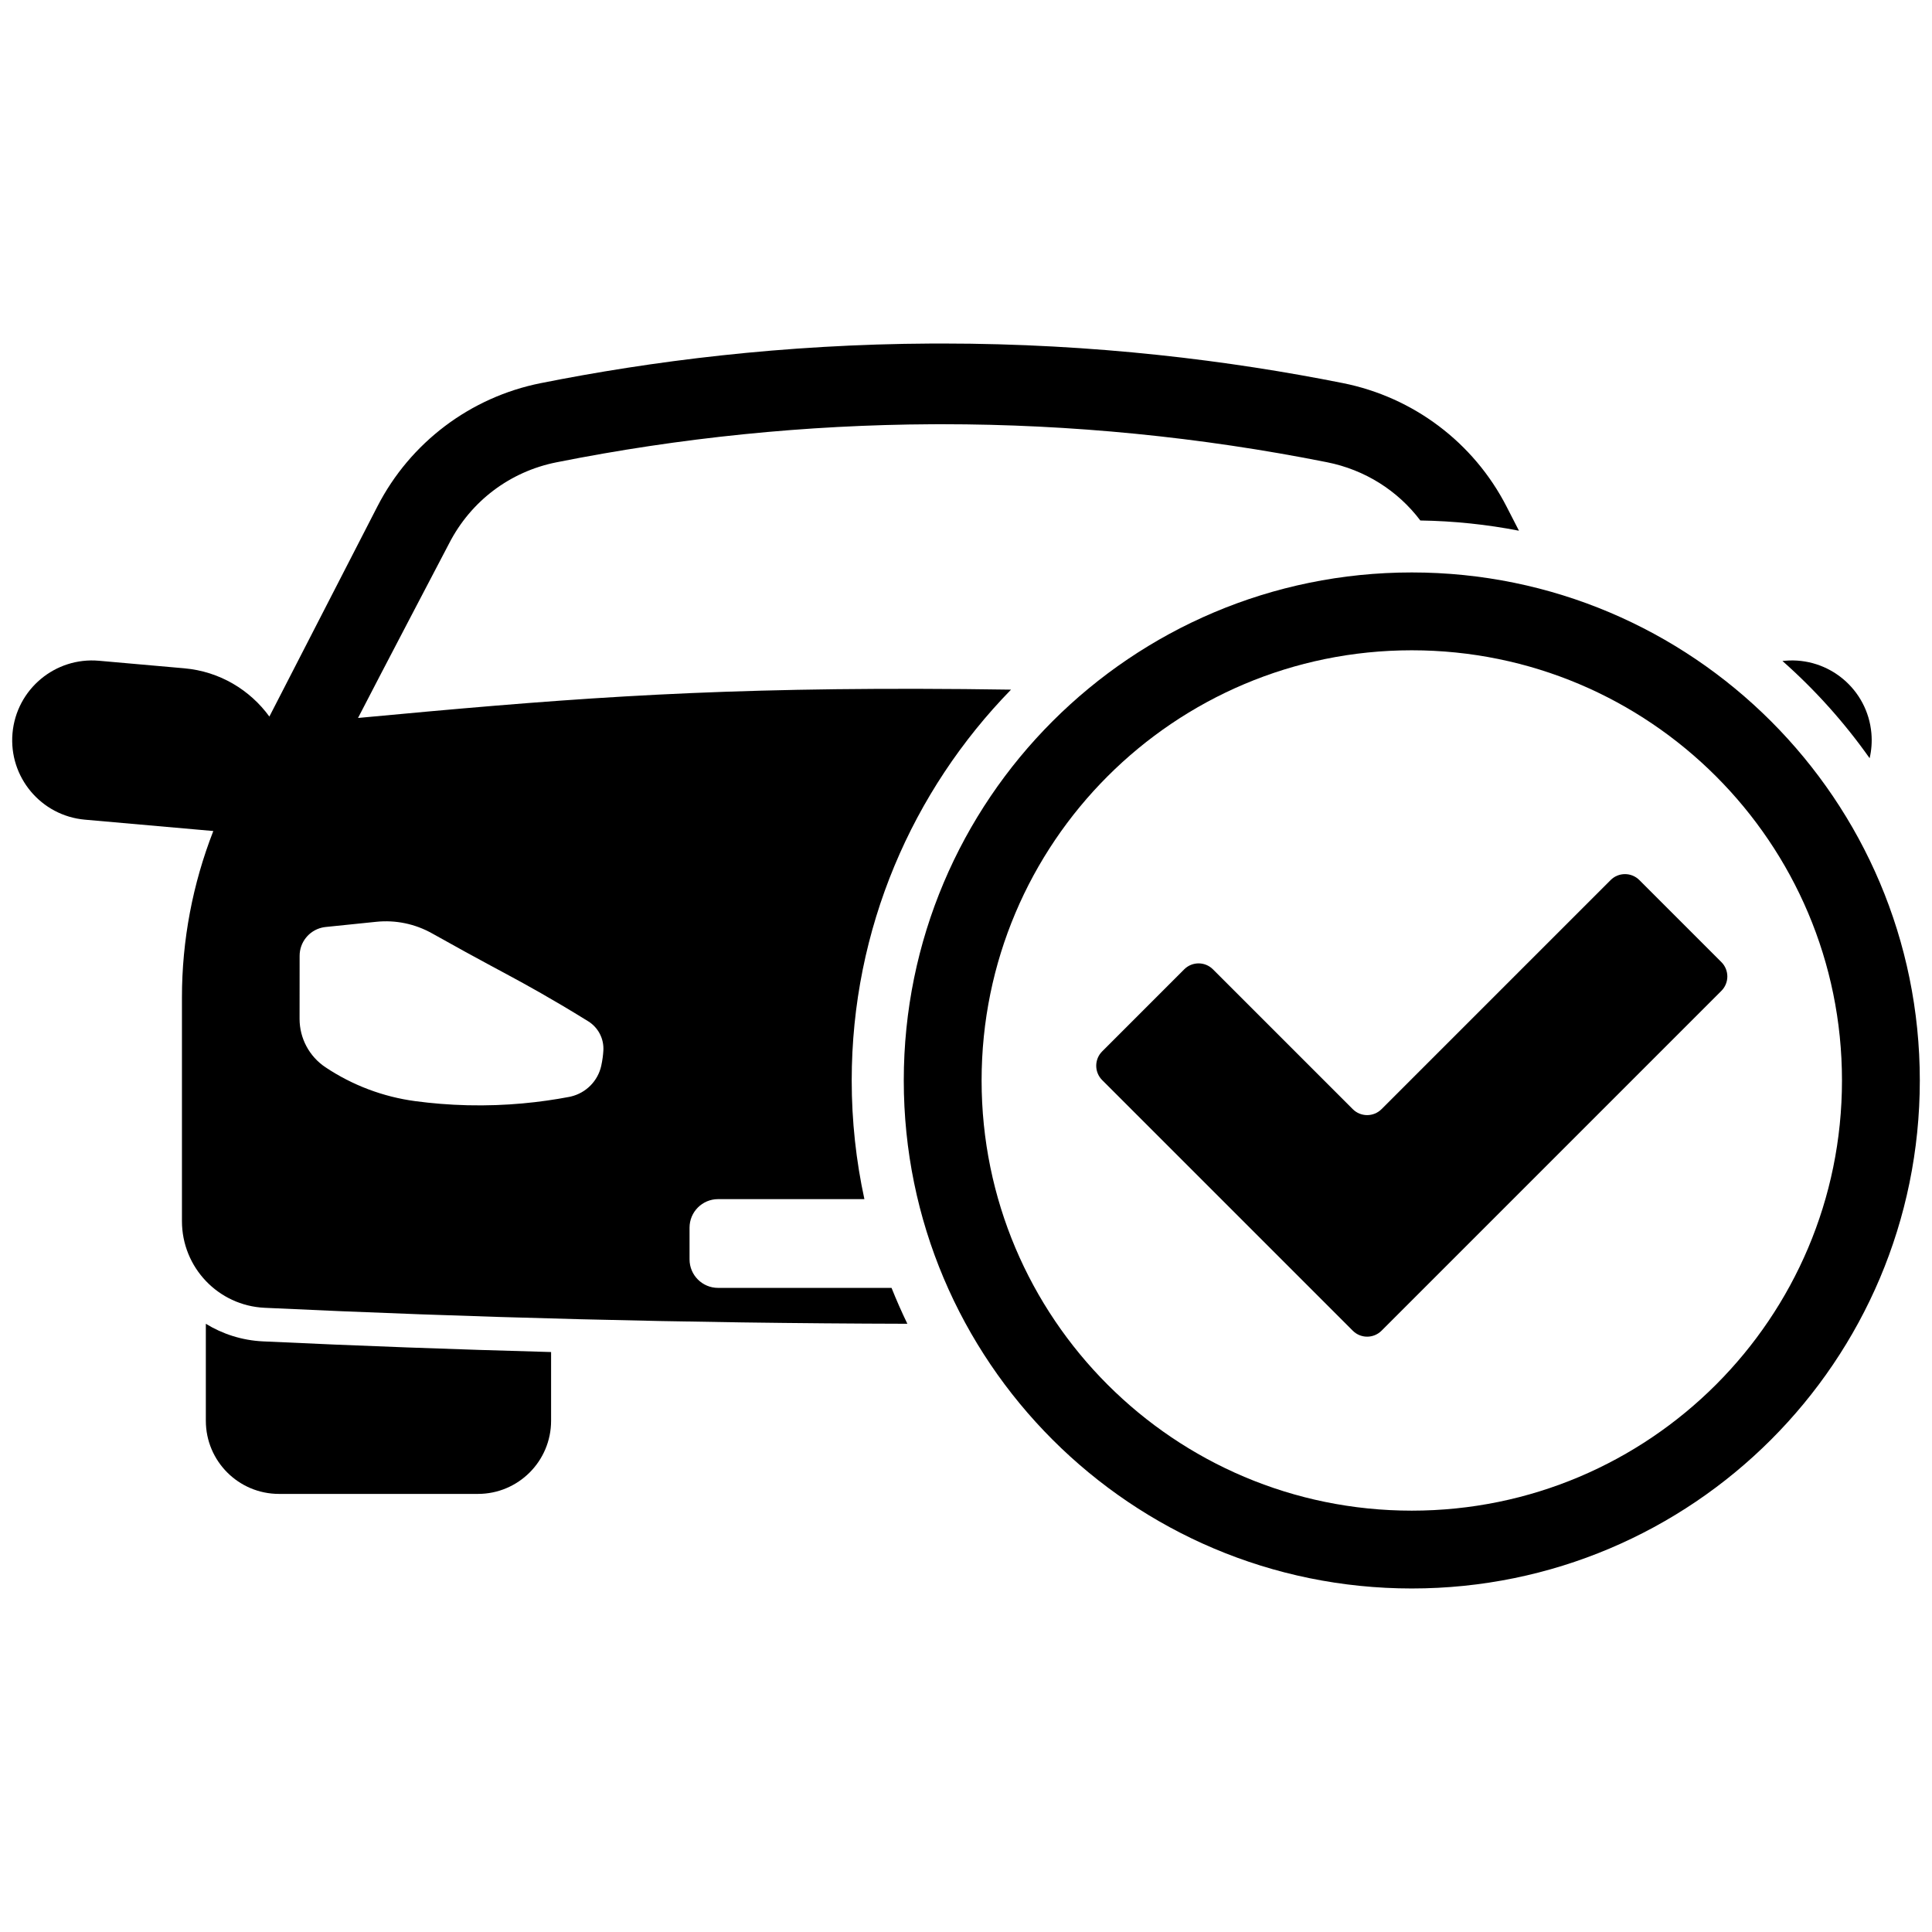 <?xml version="1.0" encoding="utf-8"?>
<!-- Generator: Adobe Illustrator 19.0.0, SVG Export Plug-In . SVG Version: 6.00 Build 0)  -->
<svg version="1.1" id="Layer_1" xmlns="http://www.w3.org/2000/svg" xmlns:xlink="http://www.w3.org/1999/xlink" x="0px" y="0px"
	 viewBox="0 -100 400 400" enable-background="new 0 -100 400 400" xml:space="preserve">
<g id="XMLID_2_">
	<path id="XMLID_13_" d="M42.617,174.077v20.077c0,8.363,6.778,15.144,15.142,15.144h41.195c8.363,0,15.144-6.78,15.144-15.144
		v-14.228c-19.942-0.543-39.865-1.271-59.661-2.209C50.1,177.511,46.079,176.197,42.617,174.077z"/>
	<path id="XMLID_10_" d="M292.294,18.519c-58.09,0-105.177,47.089-105.177,105.181c0,58.088,47.087,105.177,105.177,105.177
		c58.094,0,105.183-47.089,105.183-105.177C397.477,65.609,350.388,18.519,292.294,18.519z M292.294,212.765
		c-49.19,0-89.064-39.877-89.064-89.064c0-49.194,39.875-89.066,89.064-89.066c49.196,0,89.068,39.873,89.068,89.066
		C381.362,172.888,341.489,212.765,292.294,212.765z"/>
	<g id="XMLID_5_">
		<path id="XMLID_9_" d="M387.088,56.983c0.383-1.656,0.521-3.399,0.363-5.185c-0.803-9.084-8.819-15.797-17.903-14.996
			l-0.511,0.045C375.804,42.832,381.867,49.589,387.088,56.983z"/>
		<path id="XMLID_6_" d="M184.584,166.643h-35.915c-3.263,0-5.906-2.643-5.906-5.906v-6.561c0-3.263,2.643-5.908,5.906-5.908h30.295
			c-1.715-7.921-2.627-16.139-2.627-24.567c0-31.448,12.588-60.007,32.984-80.916c-6.37-0.099-12.797-0.16-19.297-0.172
			c-47.47-0.079-75.752,2.28-115.898,6.034c4.12-8.016,18.878-36.17,18.878-36.17c4.489-8.731,12.58-14.84,22.199-16.758
			c25.574-5.103,51.752-7.755,77.809-7.882c0.671-0.004,1.34-0.006,2.007-0.006c26.699,0,53.524,2.649,79.732,7.872
			c7.819,1.557,14.625,5.855,19.317,12.059c6.972,0.107,13.794,0.829,20.418,2.118l-2.592-5.043
			c-6.804-13.235-19.281-22.613-33.878-25.521c-23.253-4.635-51.264-8.194-82.997-8.194c-0.695,0-1.39,0.002-2.088,0.004
			c-30.87,0.152-58.185,3.654-80.999,8.206C97.369-17.76,84.933-8.371,78.145,4.837C70.686,19.343,63.23,33.849,55.771,48.356
			c-4.015-5.513-10.284-9.342-17.611-9.99l-17.668-1.563c-9.084-0.801-17.1,5.912-17.903,14.996
			c-0.803,9.086,5.91,17.102,14.996,17.905l26.579,2.349c-4.275,10.951-6.494,22.627-6.494,34.439v46.327
			c0,9.587,7.521,17.491,17.096,17.945c42.617,2.017,87.025,3.196,133.094,3.308C186.682,171.641,185.591,169.164,184.584,166.643z
			 M124.496,120.582c-0.004,0.024-0.01,0.047-0.014,0.073c-0.695,3.152-3.139,5.61-6.255,6.362c-0.134,0.032-0.27,0.061-0.409,0.089
			c-5.825,1.103-12.935,1.919-21.02,1.725c-3.857-0.093-7.465-0.403-10.797-0.847c-6.662-0.886-13.03-3.289-18.62-7.019
			c-3.35-2.236-5.361-5.999-5.359-10.027l0.01-13.049c0-2.801,1.93-5.187,4.585-5.827c0.261-0.063,0.527-0.109,0.799-0.138
			c3.496-0.357,6.992-0.717,10.485-1.076c4.007-0.413,8.042,0.426,11.553,2.398c2.017,1.133,4.329,2.42,6.879,3.818
			c7.329,4.021,10.239,5.464,15.645,8.549c2.461,1.403,5.815,3.362,9.798,5.831c2.092,1.295,3.298,3.638,3.142,6.093
			C124.861,118.48,124.729,119.502,124.496,120.582z"/>
	</g>
	<g id="XMLID_3_">
		<path id="XMLID_4_" d="M280.081,175.512l-51.886-51.886c-1.644-1.644-1.644-4.307,0-5.949l16.985-16.987
			c1.642-1.642,4.305-1.642,5.949,0l28.951,28.951c1.642,1.642,4.305,1.642,5.949,0l47.433-47.433c1.642-1.642,4.305-1.642,5.949,0
			l16.985,16.985c1.642,1.642,1.642,4.307,0,5.949l-70.368,70.37C284.386,177.154,281.724,177.154,280.081,175.512z"/>
	</g>
</g>
</svg>
